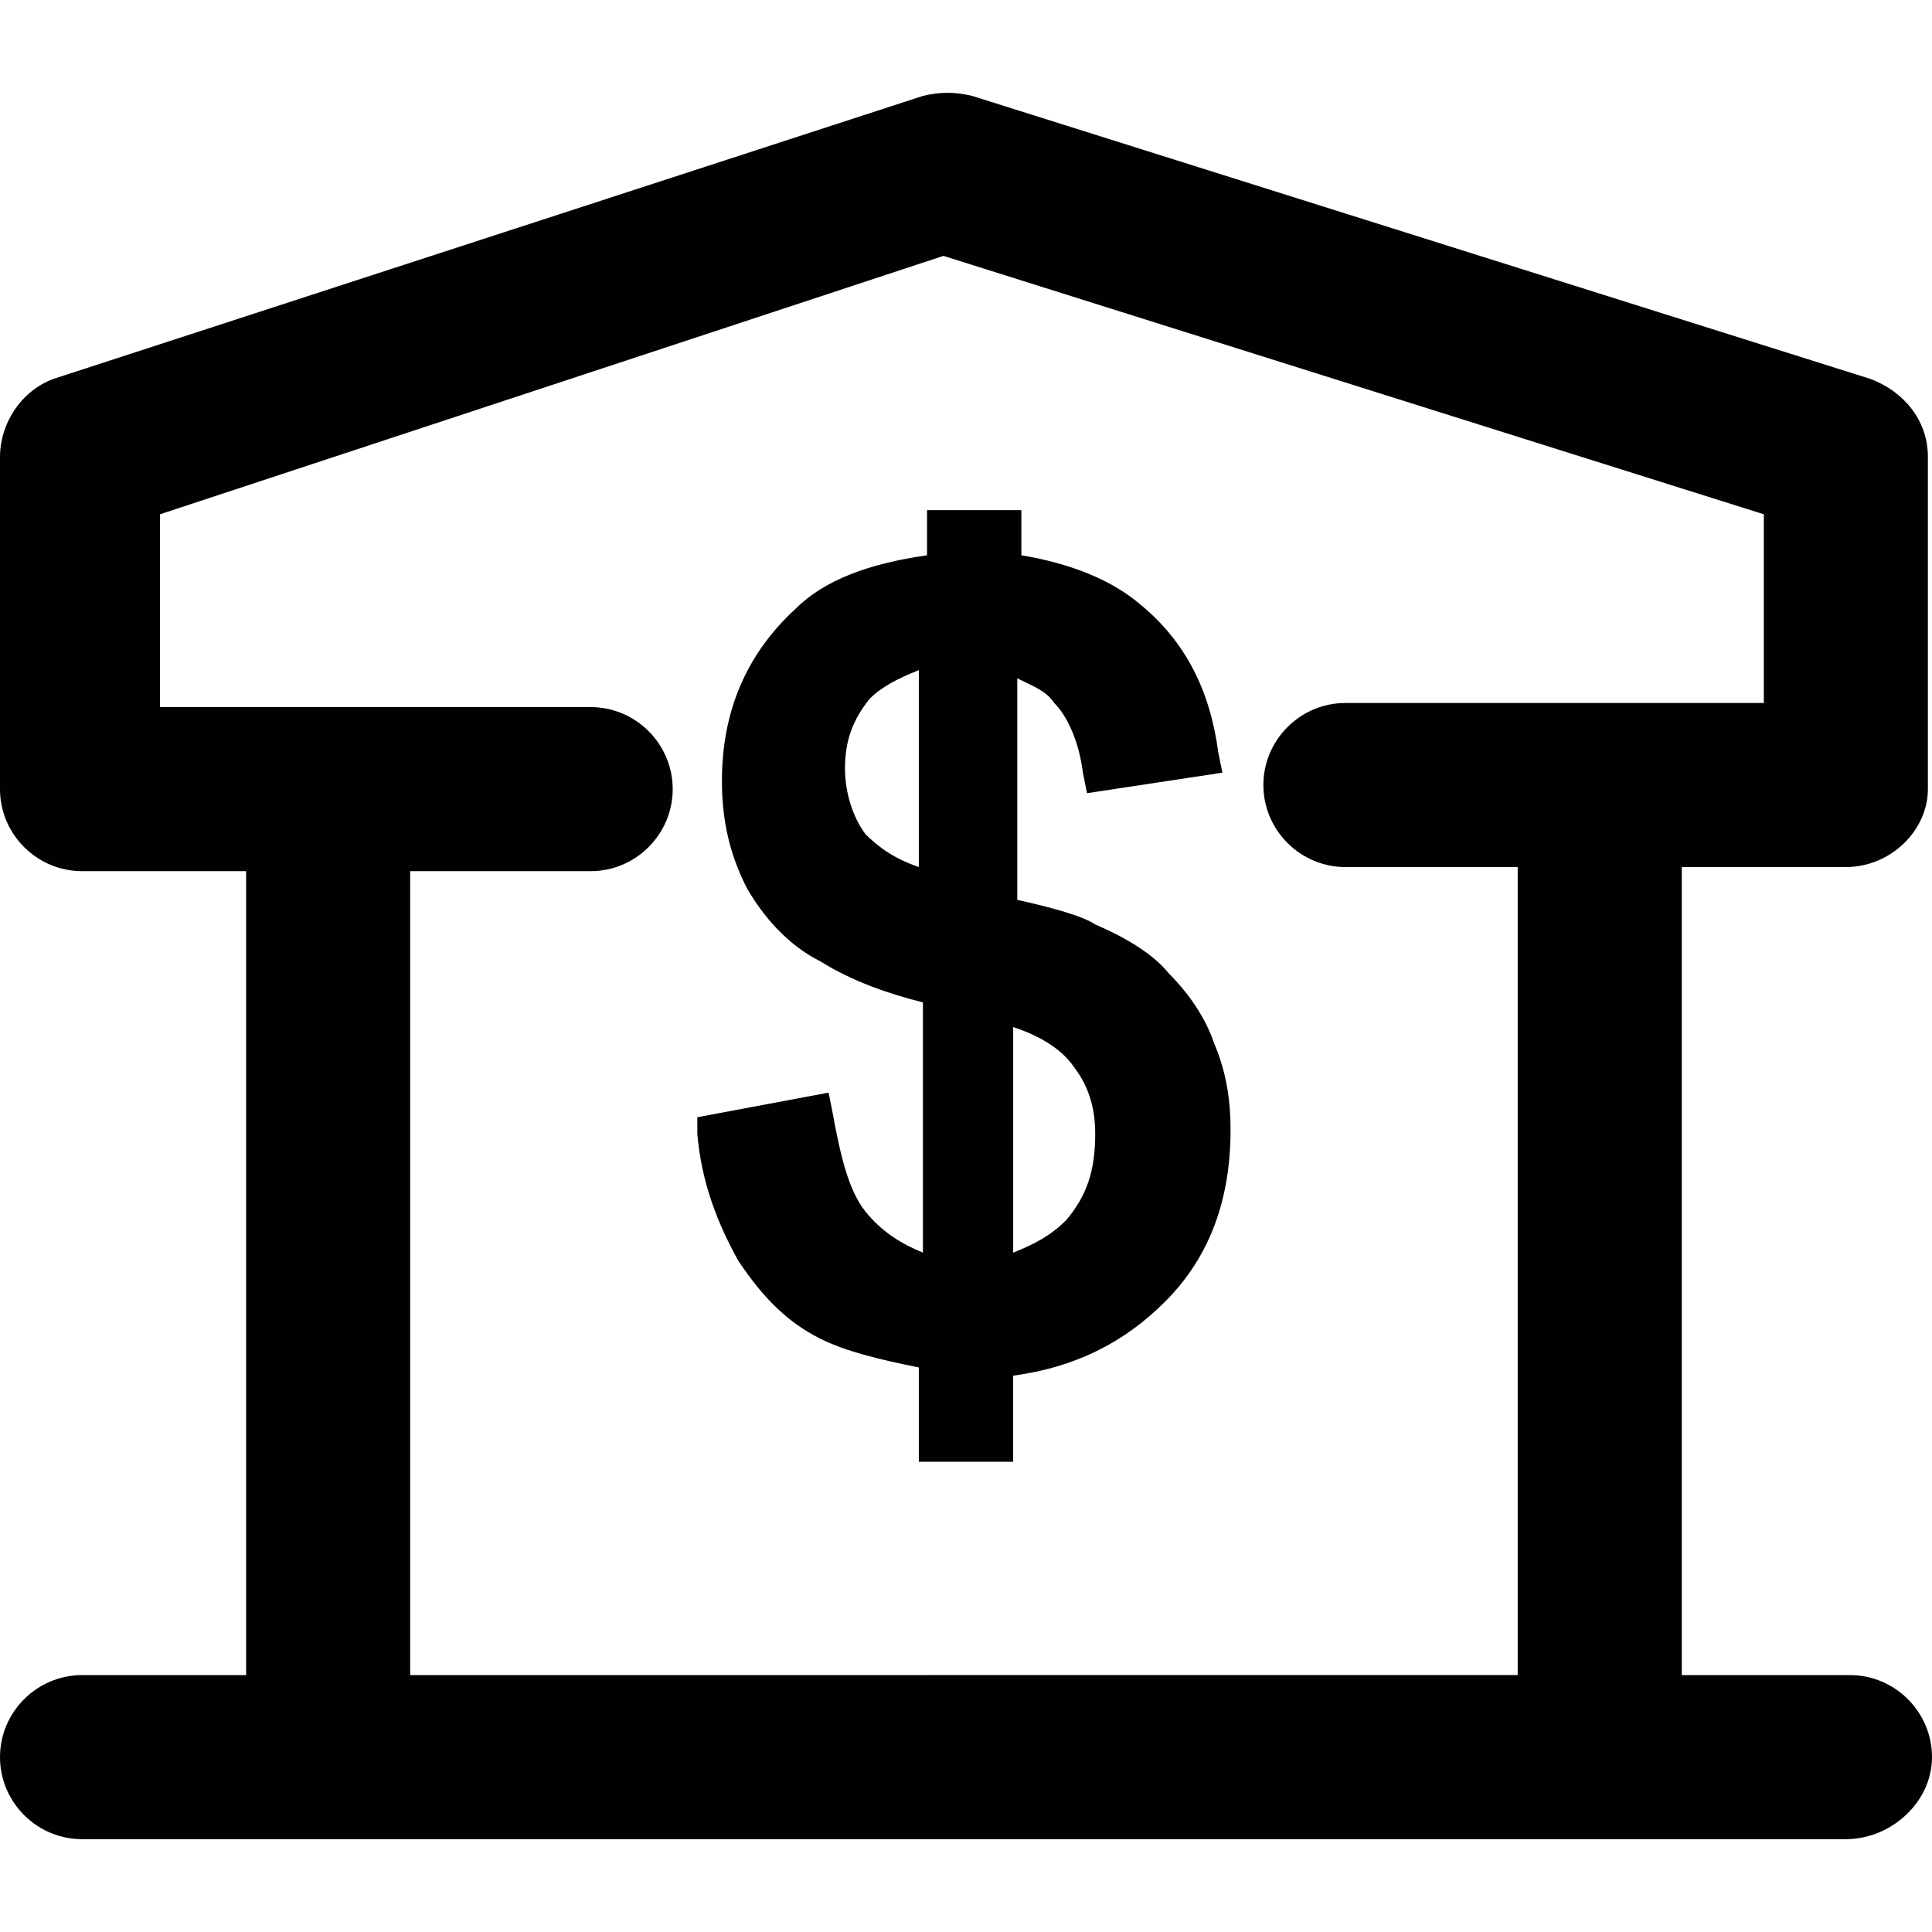 <?xml version="1.0" encoding="iso-8859-1"?>
<!-- Uploaded to: SVG Repo, www.svgrepo.com, Generator: SVG Repo Mixer Tools -->
<svg height="800px" width="800px" version="1.1" id="Layer_1" xmlns="http://www.w3.org/2000/svg" xmlns:xlink="http://www.w3.org/1999/xlink" 
	 viewBox="0 0 512 512" xml:space="preserve">
<g>
	<g>
		<g>
			<path style="fill:#010101;" d="M490.259,443.918H445.69V229.78h43.482c11.958,0,21.741-9.783,21.741-20.654v-88.051
				c0-9.783-6.522-17.393-15.219-20.654L257.631,25.415c-4.348-1.087-8.696-1.087-13.045,0L14.132,100.422
				C5.435,103.683,0,112.379,0,121.075v88.051c0,11.958,9.783,21.741,21.741,21.741h43.482v213.051H21.741
				C9.783,443.918,0,453.702,0,465.659S9.783,487.4,21.741,487.4h467.431c11.958,0,22.828-9.783,22.828-21.741
				S502.217,443.918,490.259,443.918z M108.705,230.867h47.83c11.958,0,21.741-9.783,21.741-21.741s-9.783-21.741-21.741-21.741
				H87.39c-0.142-0.003-0.283-0.011-0.426-0.011s-0.284,0.008-0.426,0.011H42.395v-51.091L250.021,67.81l217.41,68.484v50.004
				H356.552c-11.958,0-21.741,9.783-21.741,21.741s9.783,21.741,21.741,21.741h45.656v214.138H108.705V230.867z"/>
			<path style="fill:#010101;" d="M309.809,258.033c-4.348-5.435-11.958-9.783-19.567-13.045c-3.261-2.174-10.87-4.348-20.654-6.522
				v-58.701c4.348,2.174,7.609,3.261,9.783,6.522c3.261,3.261,6.522,9.784,7.609,18.48l1.087,5.435l35.873-5.435l-1.087-5.435
				c-2.174-16.306-8.696-29.35-20.654-39.134c-7.609-6.522-18.48-10.87-31.524-13.045v-11.958h-25.002v11.958
				c-15.219,2.174-27.176,6.522-34.786,14.132c-13.045,11.958-19.567,27.176-19.567,45.656c0,10.87,2.174,19.567,6.522,28.263
				c4.348,7.609,10.87,15.219,19.567,19.567c8.696,5.435,18.48,8.696,27.176,10.87v66.31c-5.435-2.174-10.87-5.435-15.219-10.87
				c-4.348-5.435-6.522-14.132-8.696-26.089l-1.087-5.435l-34.786,6.522v4.348c1.087,13.045,5.435,23.915,10.87,33.698
				c6.522,9.783,13.045,16.306,21.741,20.654c6.522,3.261,15.219,5.435,26.089,7.609v25.002h25.002v-22.828
				c16.306-2.174,29.35-8.696,40.221-19.567c11.958-11.958,17.393-27.176,17.393-45.656c0-7.609-1.087-15.219-4.348-22.828
				C319.592,269.99,315.244,263.468,309.809,258.033z M223.932,203.68c0-7.609,2.174-13.045,6.522-18.48
				c3.261-3.261,7.609-5.435,13.045-7.609c0,0,0,52.189,0,52.178c-6.522-2.174-10.87-5.435-14.132-8.696
				C226.106,216.725,223.932,210.203,223.932,203.68z M282.633,323.267c-4.348,4.348-8.696,6.522-14.132,8.696v-59.788
				c9.783,3.25,14.132,7.609,16.306,10.87c3.261,4.348,5.435,9.783,5.435,17.393C290.242,310.222,288.068,316.744,282.633,323.267z"
				/>
		</g>
	</g>
</g>
</svg>